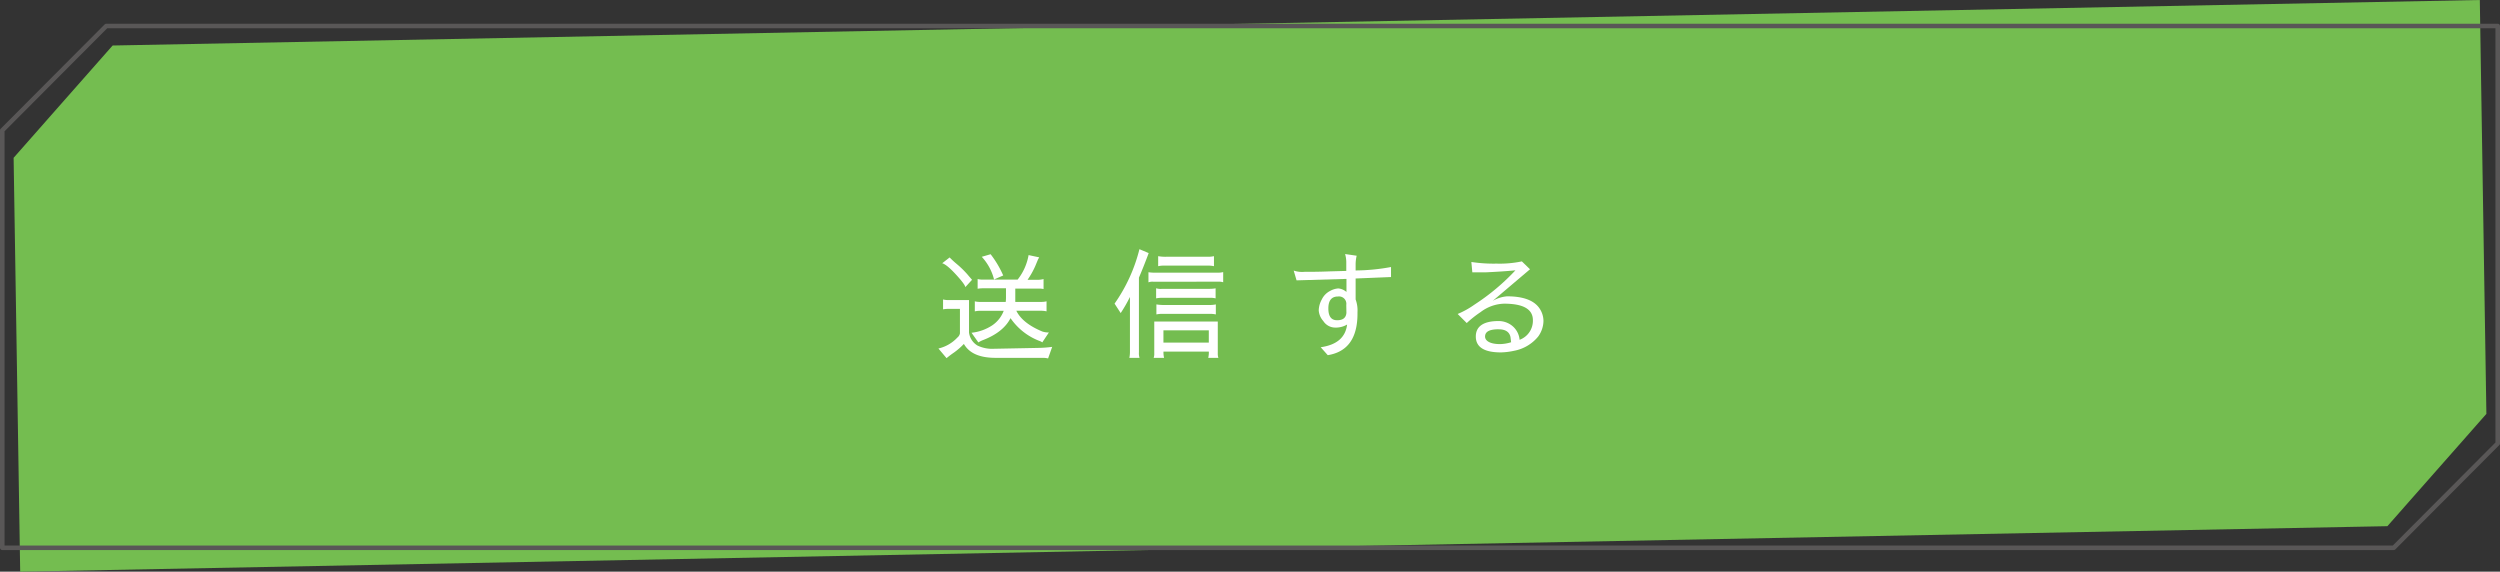 <svg xmlns="http://www.w3.org/2000/svg" width="551px" height="126px" viewBox="0 0 551 126"><rect x="0" y="0" width="551" height="126" fill="#333333" stroke="none"/><defs><style>.cls-1{fill:#74BD50;}.cls-2{fill:none;stroke:#595757;stroke-linecap:round;stroke-linejoin:round;}.cls-3{fill:#fff;}</style></defs><title>contact-btn</title><g id="レイヤー_2" data-name="レイヤー 2"><g id="design"><polygon class="cls-1" points="526.18 115.97 4.45 126 3 34.78 24.82 10.03 546.55 0 548 91.22 526.18 115.97"/><polygon class="cls-2" points="527.58 120.73 0.5 120.73 0.5 28.73 23.42 5.73 550.5 5.73 550.5 97.73 527.58 120.73"/><path class="cls-3" d="M228.75,76.68a26.56,26.56,0,0,0,3.15-.23L231,79a4.84,4.84,0,0,0-1-.13H219.44c-3.5,0-5.82-1-7-3.07a15,15,0,0,1-2.18,1.9,19.94,19.94,0,0,0-1.64,1.24l-1.79-2.13A8.24,8.24,0,0,0,211,74.4a1.58,1.58,0,0,0,.57-.91V68.08H209.2a6.11,6.11,0,0,0-1.35.1V66a4.36,4.36,0,0,0,1.32.13h4.4v7.13a3.88,3.88,0,0,0,1.89,2.91,7.44,7.44,0,0,0,3.59.7Zm-16-13.39c0-.26-.37-.82-1.09-1.69q-2.76-3.23-4-3.58l1.64-1.28a19.3,19.3,0,0,0,1.61,1.48,21,21,0,0,1,2.32,2.27c.62.74,1,1.14,1,1.19ZM224,68.49q1.35,2.76,5.74,4.58a4.54,4.54,0,0,0,1.43.21l-1.45,2.18a2.22,2.22,0,0,0-.68-.34,13.63,13.63,0,0,1-6.32-5c-1.05,2.06-3.05,3.66-6,4.81a6.15,6.15,0,0,0-1.09.54l-1.51-2.13a10.29,10.29,0,0,0,4.61-1.66,6.74,6.74,0,0,0,2.49-3.18H216a4.86,4.86,0,0,0-1.15.13V66.41a4.19,4.19,0,0,0,1.15.13h5.66a7.5,7.5,0,0,0,.06-1v-2h-5a7,7,0,0,0-1.25.1V61.5a4.84,4.84,0,0,0,1.25.13h7.56a12,12,0,0,0,2.42-5.41l2.34.5-.26.46-.62,1.49a17.84,17.84,0,0,1-1.69,3h2.34A5.06,5.06,0,0,0,230,61.5v2.21a3.69,3.69,0,0,0-1-.1h-5.23v2c0,.31,0,.62,0,.93h5.74a4.6,4.6,0,0,0,1.15-.13v2.21a5.71,5.71,0,0,0-1.15-.13Zm-2.91-7.77-2,.88a11.46,11.46,0,0,0-2.71-5l1.95-.57A22.07,22.07,0,0,1,221.11,60.72Z"/><path class="cls-3" d="M253.17,55.78q-1.11,3-2.15,5.41V77.65a3.39,3.39,0,0,0,.13,1.22h-2.24a6.59,6.59,0,0,0,.13-1.22V65.45A31.9,31.9,0,0,1,247,69l-1.35-2.08a35.93,35.93,0,0,0,5.48-12Zm1.1,6.32a2.51,2.51,0,0,0-1.15.13V60a10,10,0,0,0,1.3.1h14a4.82,4.82,0,0,0,1.17-.13v2.24a3.28,3.28,0,0,0-1-.13Zm0,16.77a2.66,2.66,0,0,0,.13-1v-7h14v7a2.87,2.87,0,0,0,.13,1h-2.23a5.82,5.82,0,0,0,.13-1.38h-10a5.33,5.33,0,0,0,.13,1.38Zm1.9-15.21h10.4a8.2,8.2,0,0,0,1.35-.11v2.21a4.75,4.75,0,0,0-1.07-.13H256.11a6.9,6.9,0,0,0-1.3.13V63.53A3.22,3.22,0,0,0,256.14,63.66Zm0,5.51a6.16,6.16,0,0,0-1.3.13V67.09a9.92,9.92,0,0,0,1.8.13h10a6.16,6.16,0,0,0,1.3-.13V69.3a6.32,6.32,0,0,0-1.33-.13Zm.31-10.63a5.31,5.31,0,0,0-1.22.13V56.46a8.79,8.79,0,0,0,1.77.13h9.33a5.81,5.81,0,0,0,1.2-.13v2.21a5.64,5.64,0,0,0-1.25-.13Zm9.94,14.27h-10v2.7h10Z"/><path class="cls-3" d="M285.13,59.63a5.65,5.65,0,0,0,2.39.28c1.31,0,3.18,0,5.59-.1l3.61-.1v-2a6.66,6.66,0,0,0-.26-1.72l2.55.37a8.23,8.23,0,0,0-.23,2v1.25a44.2,44.2,0,0,0,7.8-.76v2.21l-7.8.32V66a7,7,0,0,1,.41,2.81c0,.5,0,1.06-.05,1.67-.35,4.56-2.51,7.15-6.5,7.8l-1.56-1.75q5.31-.75,5.82-5a4.92,4.92,0,0,1-2.65.67,3.14,3.14,0,0,1-2.6-1.45,3.89,3.89,0,0,1-1-2.37,5.26,5.26,0,0,1,.68-2.39,4.07,4.07,0,0,1,1.79-1.85,4.33,4.33,0,0,1,1.85-.57,3.18,3.18,0,0,1,1.79.78V61.47l-11,.32Zm11.59,7.56a1.62,1.62,0,0,0-1.84-1.84l0,0c-1.4,0-2.11.88-2.11,2.63s.64,2.6,1.93,2.6,1.95-.54,2.05-1.61Z"/><path class="cls-3" d="M337.85,70.57c0-2.42-2.11-3.64-6.34-3.64a8.94,8.94,0,0,0-5.18,1.85,24.1,24.1,0,0,0-3.06,2.42l-2-2A19.26,19.26,0,0,0,325,67.12a48.17,48.17,0,0,0,9-7.54q-2.62.26-6.5.44l-3,0-.21-2.28a32.35,32.35,0,0,0,5.56.36,23.86,23.86,0,0,0,5.57-.49l1.79,1.74L329,66.31a7.48,7.48,0,0,1,3.17-1q4.79,0,6.74,2.15a5,5,0,0,1,1.27,3.25A6,6,0,0,1,339,74.19a9,9,0,0,1-5.28,3.12,15.12,15.12,0,0,1-2.91.36c-3.66,0-5.5-1.14-5.54-3.43s1.66-3.48,5-3.48a4.75,4.75,0,0,1,2.65.78,4.47,4.47,0,0,1,2,3.35A4.47,4.47,0,0,0,337.85,70.57Zm-7.54,2c-2,0-2.95.51-3,1.53s1.1,1.74,3.3,1.74a8.81,8.81,0,0,0,2.44-.41c-.08-.65-.13-1-.13-1.1C332.7,73.17,331.82,72.58,330.31,72.58Z"/></g></g></svg>
